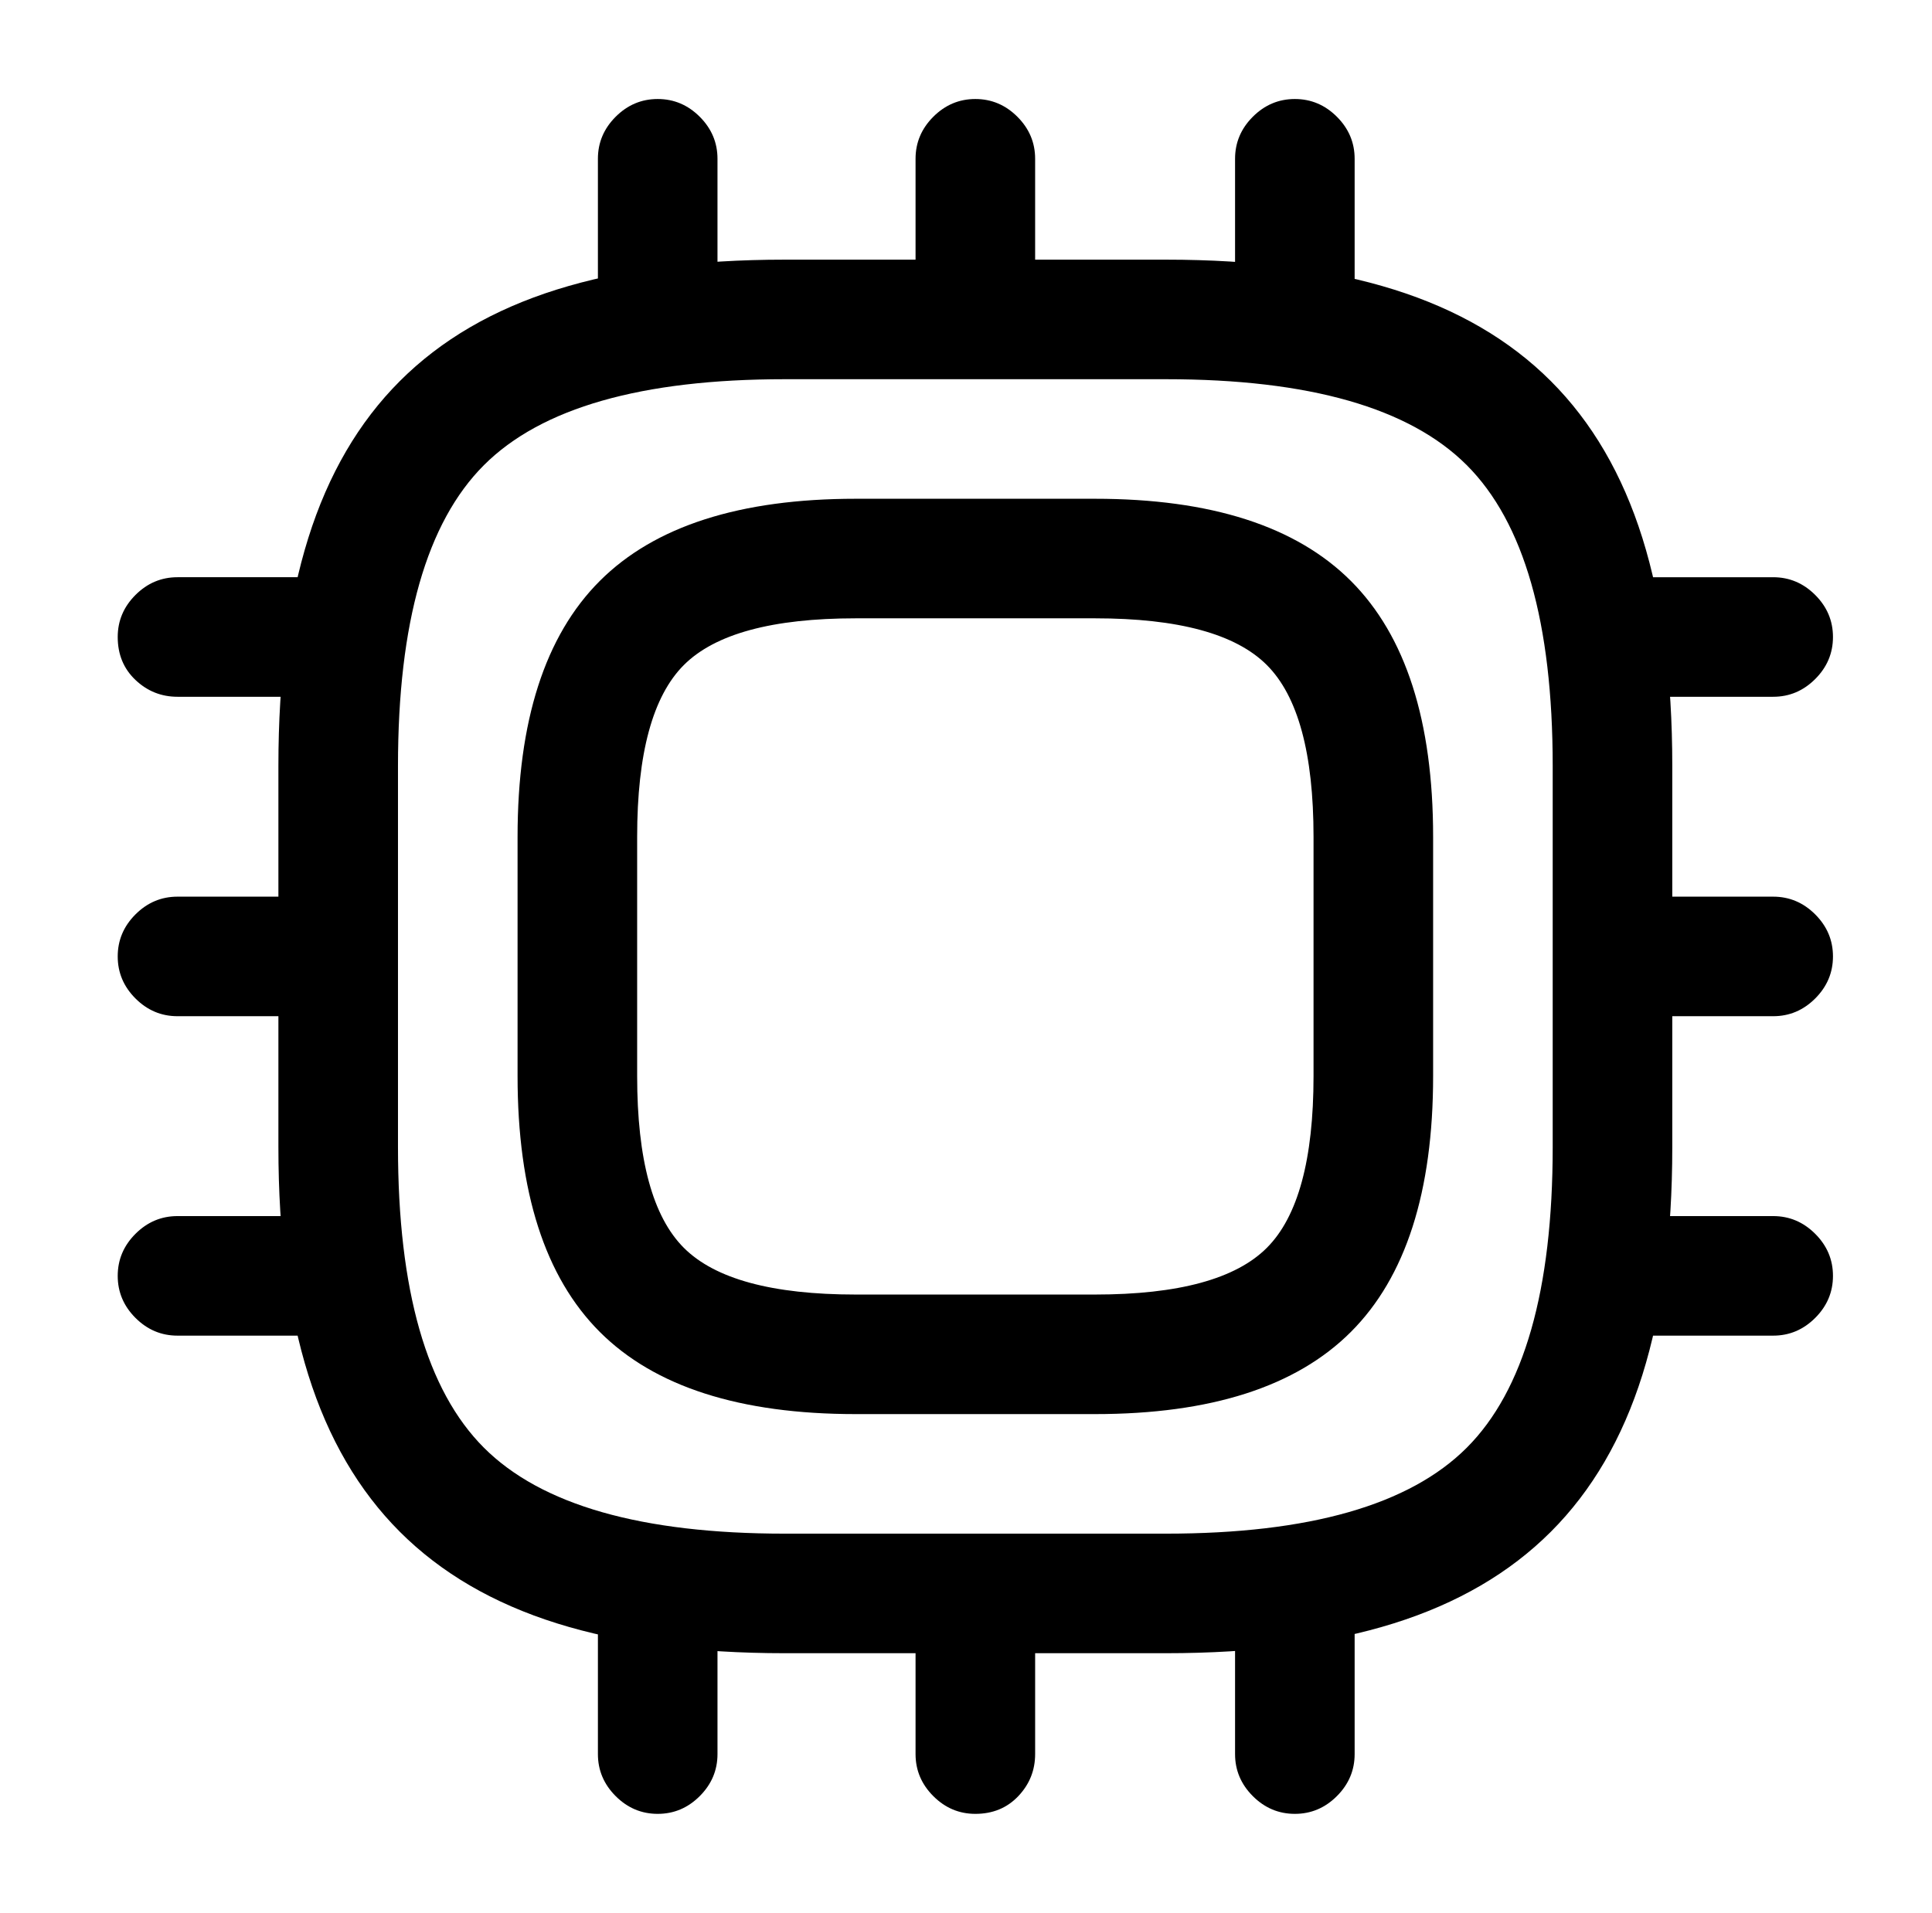 <?xml version="1.0" standalone="no"?>
<!DOCTYPE svg PUBLIC "-//W3C//DTD SVG 1.1//EN" "http://www.w3.org/Graphics/SVG/1.1/DTD/svg11.dtd" >
<svg xmlns="http://www.w3.org/2000/svg" xmlns:xlink="http://www.w3.org/1999/xlink" version="1.1" viewBox="-10 0 1034 1024">
   <path fill="currentColor"
d="M614 885h-204q-71 0 -122 -16t-84 -49t-49 -84t-16 -122v-204q0 -71 16 -122t49 -84t84 -49t122 -16h204q71 0 122 16t84 49t49 84t16 122v204q0 71 -16 122t-49 84t-84 49t-122 16zM410 203q-115 0 -161 46t-46 161v204q0 115 46 161t161 46h204q115 0 161 -46t46 -161
v-204q0 -115 -46 -161t-161 -46h-204v0zM576 757h-128q-93 0 -137 -44t-44 -137v-128q0 -93 44 -137t137 -44h128q93 0 137 44t44 137v128q0 93 -44 137t-137 44zM448 331q-67 0 -92 25t-25 92v128q0 67 25 92t92 25h128q67 0 92 -25t25 -92v-128q0 -67 -25 -92t-92 -25
h-128v0zM342 203q-14 0 -23 -9.5t-9 -22.5v-86q0 -13 9.5 -22.5t22.5 -9.5t22.5 9.5t9.5 22.5v86q0 13 -9.5 22.5t-22.5 9.5zM512 203q-13 0 -22.5 -9.5t-9.5 -22.5v-86q0 -13 9.5 -22.5t22.5 -9.5t22.5 9.5t9.5 22.5v86q0 13 -9.5 22.5t-22.5 9.5zM683 203
q-13 0 -22.5 -9.5t-9.5 -22.5v-86q0 -13 9.5 -22.5t22.5 -9.5t22.5 9.5t9.5 22.5v86q0 13 -9.5 22.5t-22.5 9.5zM939 373h-86q-13 0 -22.5 -9.5t-9.5 -22.5t9.5 -22.5t22.5 -9.5h86q13 0 22.5 9.5t9.5 22.5t-9.5 22.5t-22.5 9.5zM939 544h-86q-13 0 -22.5 -9.5t-9.5 -22.5
t9.5 -22.5t22.5 -9.5h86q13 0 22.5 9.5t9.5 22.5t-9.5 22.5t-22.5 9.5zM939 715h-86q-13 0 -22.5 -9.5t-9.5 -22.5t9.5 -22.5t22.5 -9.5h86q13 0 22.5 9.5t9.5 22.5t-9.5 22.5t-22.5 9.5zM683 971q-13 0 -22.5 -9.5t-9.5 -22.5v-86q0 -13 9.5 -22.5t22.5 -9.5t22.5 9.5
t9.5 22.5v86q0 13 -9.5 22.5t-22.5 9.5zM512 971q-13 0 -22.5 -9.5t-9.5 -22.5v-86q0 -13 9.5 -22.5t22.5 -9.5q14 0 23 9.5t9 22.5v86q0 13 -9 22.5t-23 9.5zM342 971q-13 0 -22.5 -9.5t-9.5 -22.5v-86q0 -13 9.5 -22.5t22.5 -9.5t22.5 9.5t9.5 22.5v86q0 13 -9.5 22.5
t-22.5 9.5zM171 373h-86q-13 0 -22.5 -9t-9.5 -23q0 -13 9.5 -22.5t22.5 -9.5h86q13 0 22.5 9.5t9.5 22.5t-9.5 22.5t-22.5 9.5zM171 544h-86q-13 0 -22.5 -9.5t-9.5 -22.5t9.5 -22.5t22.5 -9.5h86q13 0 22.5 9.5t9.5 22.5t-9.5 22.5t-22.5 9.5zM171 715h-86
q-13 0 -22.5 -9.5t-9.5 -22.5t9.5 -22.5t22.5 -9.5h86q13 0 22.5 9.5t9.5 22.5t-9.5 22.5t-22.5 9.5z" />
</svg>
